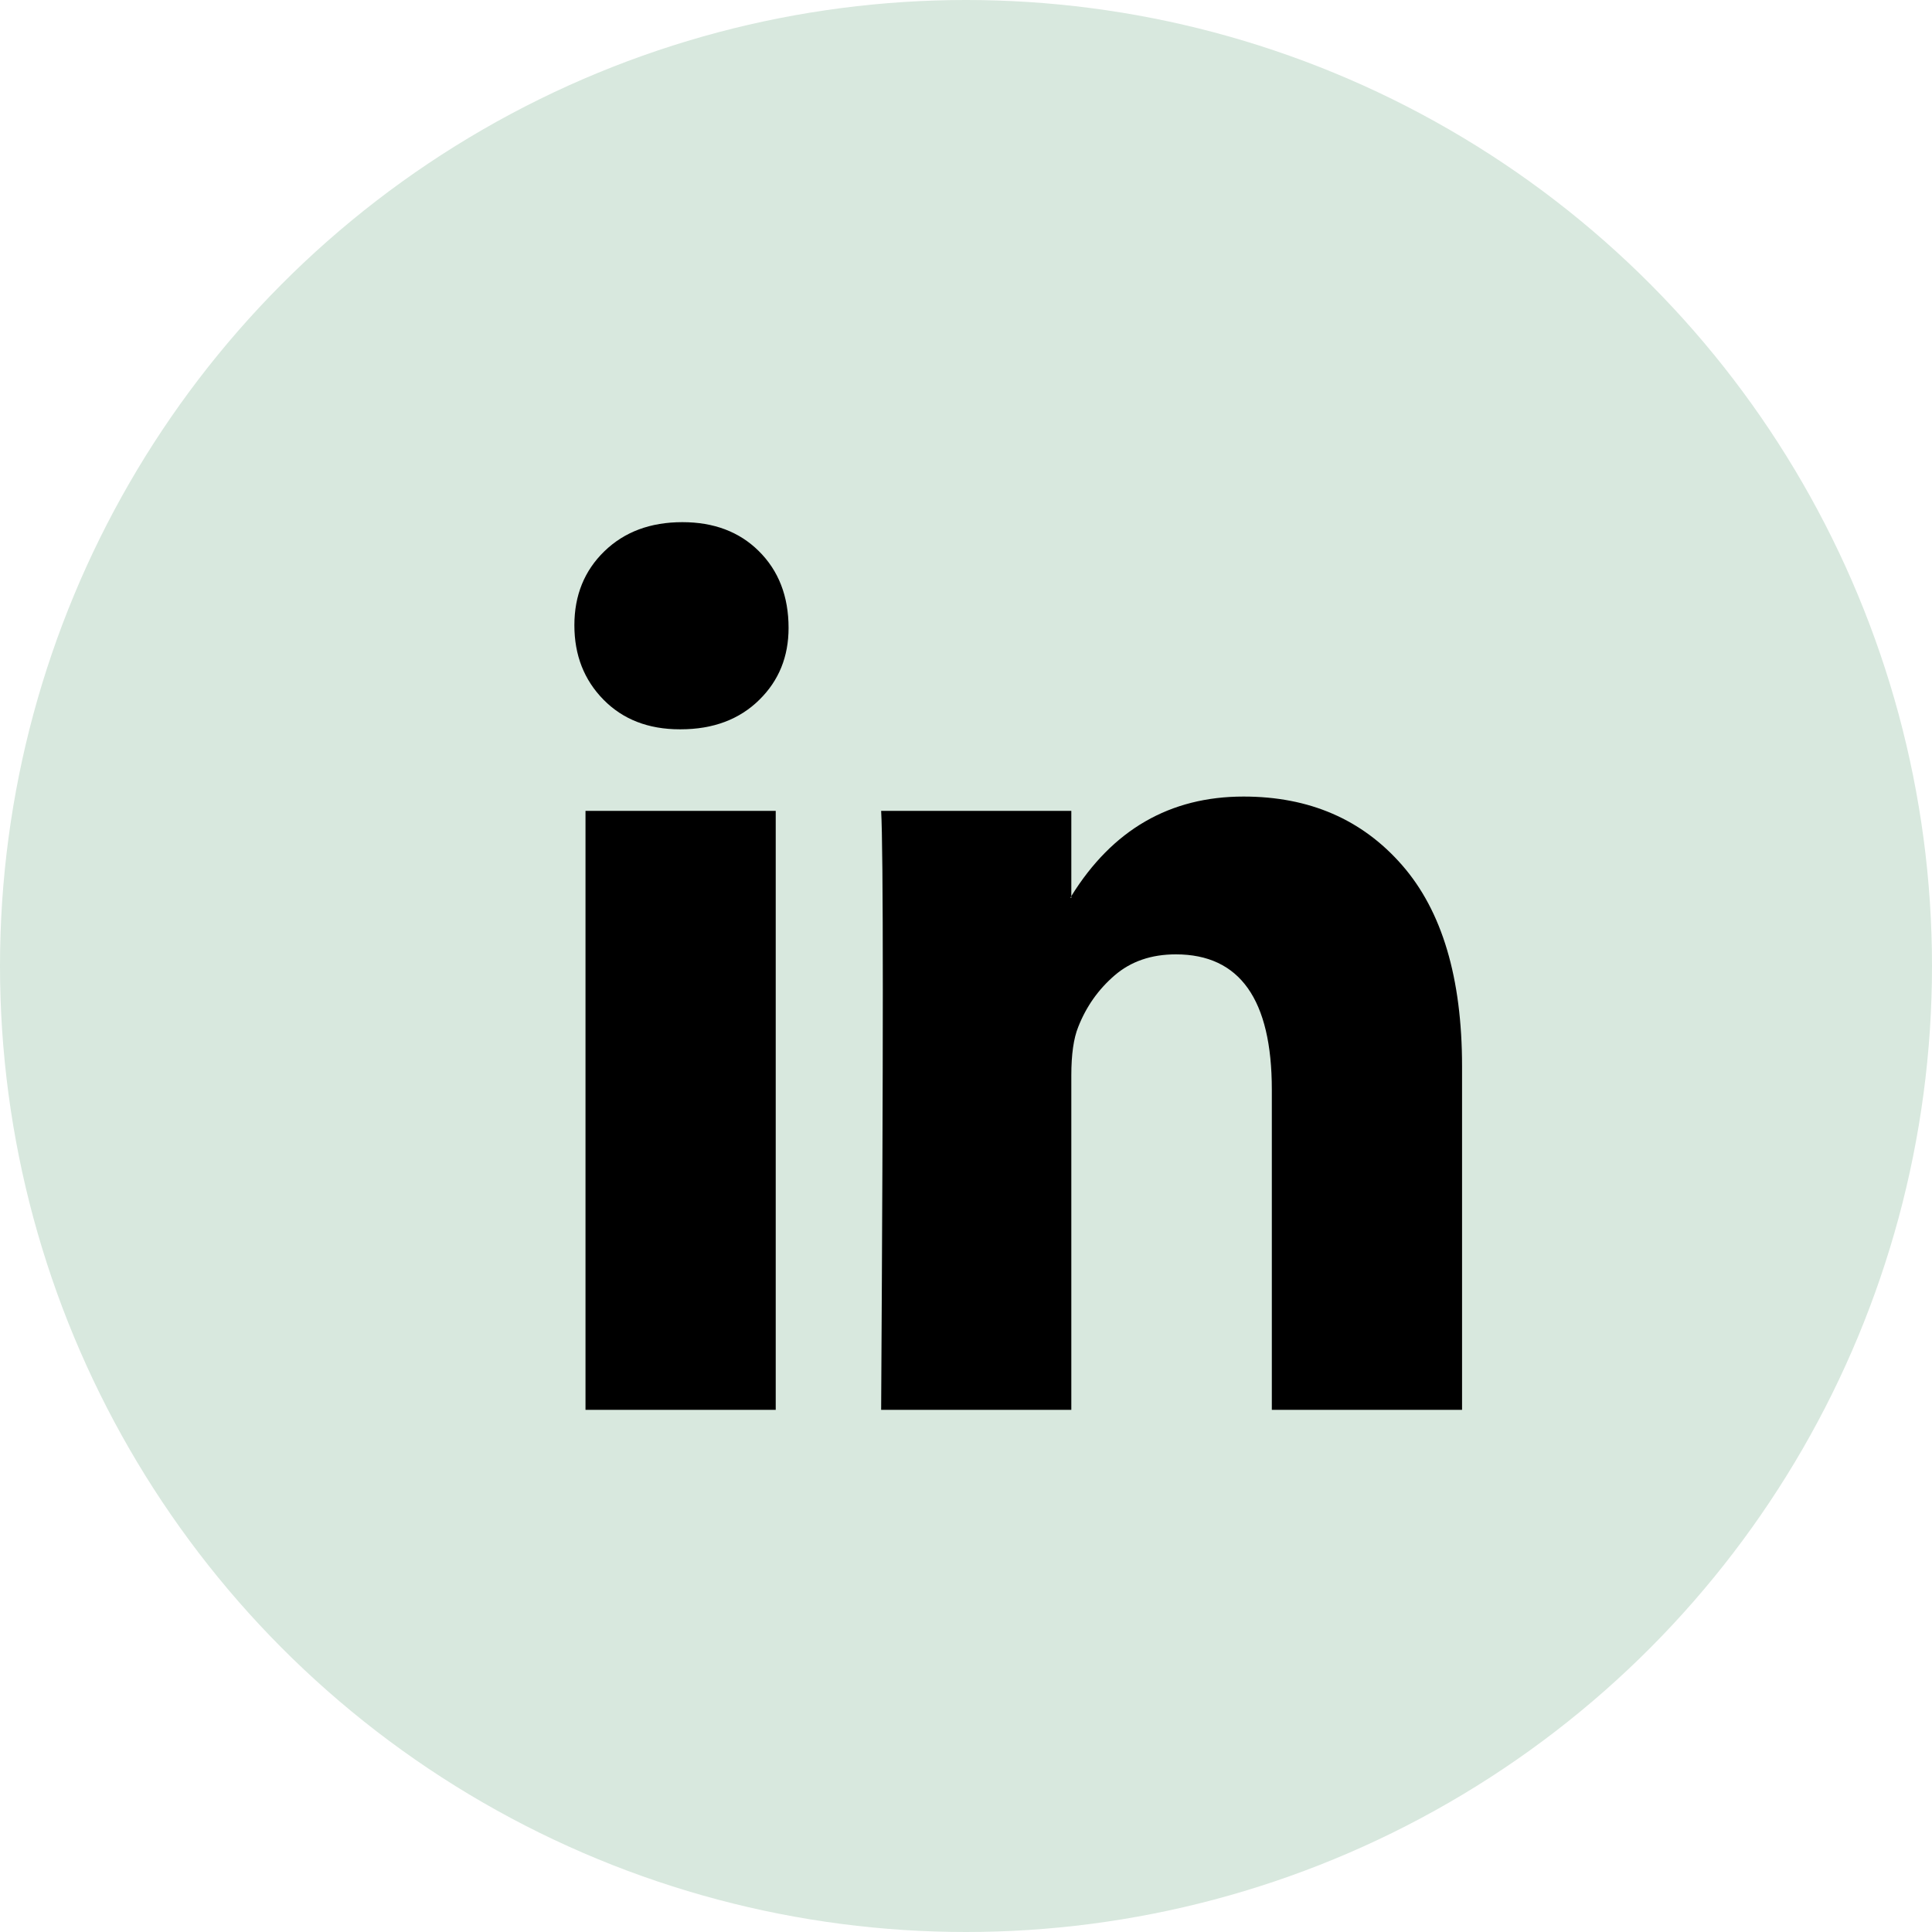 <svg width="37" height="37" viewBox="0 0 37 37" fill="none" xmlns="http://www.w3.org/2000/svg">
<circle cx="18.5" cy="18.5" r="18.5" fill="#D8E8DE"/>
<path d="M11 11.975C11 11.402 11.191 10.93 11.574 10.558C11.957 10.186 12.455 10 13.068 10C13.669 10 14.156 10.183 14.528 10.55C14.911 10.927 15.102 11.419 15.102 12.026C15.102 12.576 14.916 13.034 14.544 13.4C14.162 13.778 13.658 13.967 13.035 13.967H13.018C12.417 13.967 11.93 13.778 11.558 13.4C11.186 13.022 11 12.547 11 11.975ZM11.213 27V15.529H14.856V27H11.213ZM16.875 27H20.517V20.595C20.517 20.194 20.561 19.885 20.649 19.668C20.802 19.278 21.034 18.949 21.346 18.68C21.658 18.411 22.049 18.277 22.519 18.277C23.744 18.277 24.357 19.141 24.357 20.87V27H28V20.423C28 18.729 27.617 17.444 26.851 16.568C26.086 15.692 25.074 15.255 23.816 15.255C22.404 15.255 21.305 15.89 20.517 17.161V17.195H20.501L20.517 17.161V15.529H16.875C16.896 15.896 16.907 17.035 16.907 18.947C16.907 20.858 16.896 23.543 16.875 27Z" fill="black"/>
</svg>
